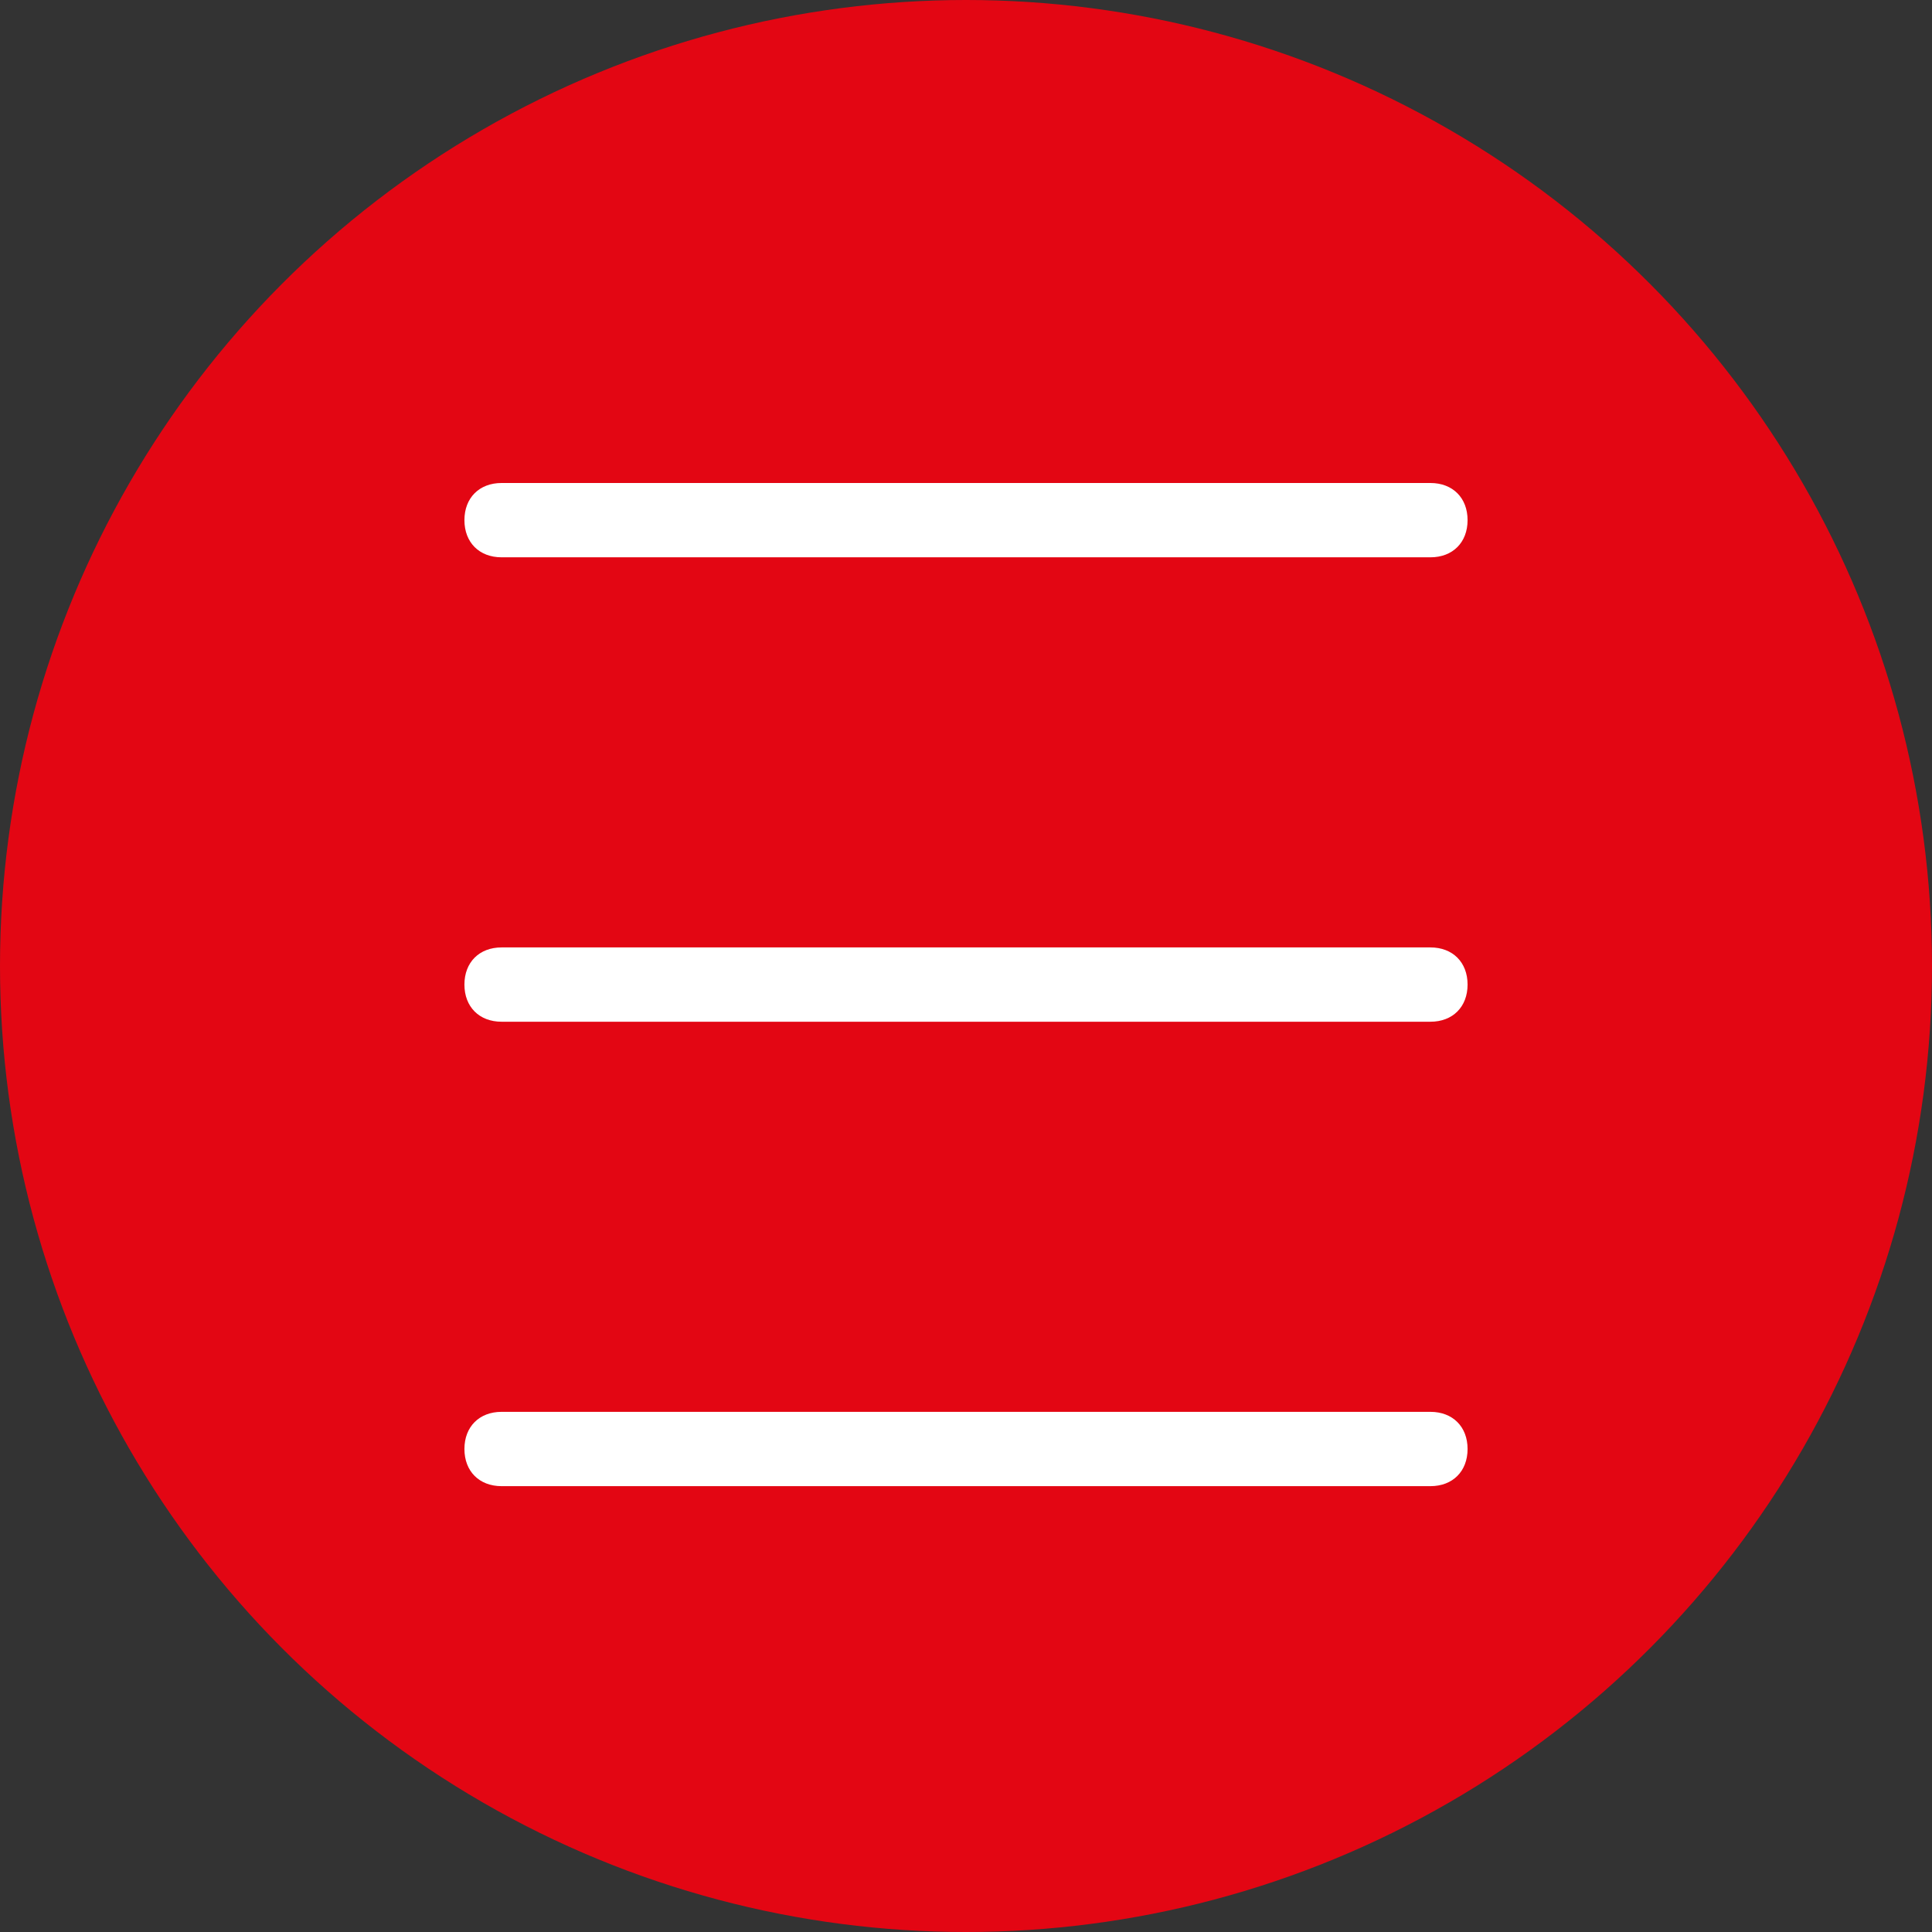 <?xml version="1.0" encoding="UTF-8"?>
<svg id="_レイヤー_1" data-name="レイヤー_1" xmlns="http://www.w3.org/2000/svg" version="1.1" viewBox="0 0 52 52">
  <rect x="0" y="0" width="52" height="52" fill="#333333" stroke="none"/>
  <!-- Generator: Adobe Illustrator 29.6.1, SVG Export Plug-In . SVG Version: 2.1.1 Build 9)  -->
  <defs>
    <style>
      .st0 {
        fill: #fff;
      }

      .st1 {
        fill: #e30613;
      }
    </style>
  </defs>
  <circle id="_楕円形_65" data-name="楕円形_65" class="st1" cx="26" cy="26" r="26"/>
  <g id="_グループ_363" data-name="グループ_363">
    <path class="st0" d="M38.5,15H13.5c-.6,0-1-.4-1-1s.4-1,1-1h25c.6,0,1,.4,1,1s-.4,1-1,1Z"/>
    <path class="st0" d="M38.5,27.5H13.5c-.6,0-1-.4-1-1s.4-1,1-1h25c.6,0,1,.4,1,1s-.4,1-1,1Z"/>
    <path class="st0" d="M38.5,40H13.5c-.6,0-1-.4-1-1s.4-1,1-1h25c.6,0,1,.4,1,1s-.4,1-1,1Z"/>
  </g>
</svg>